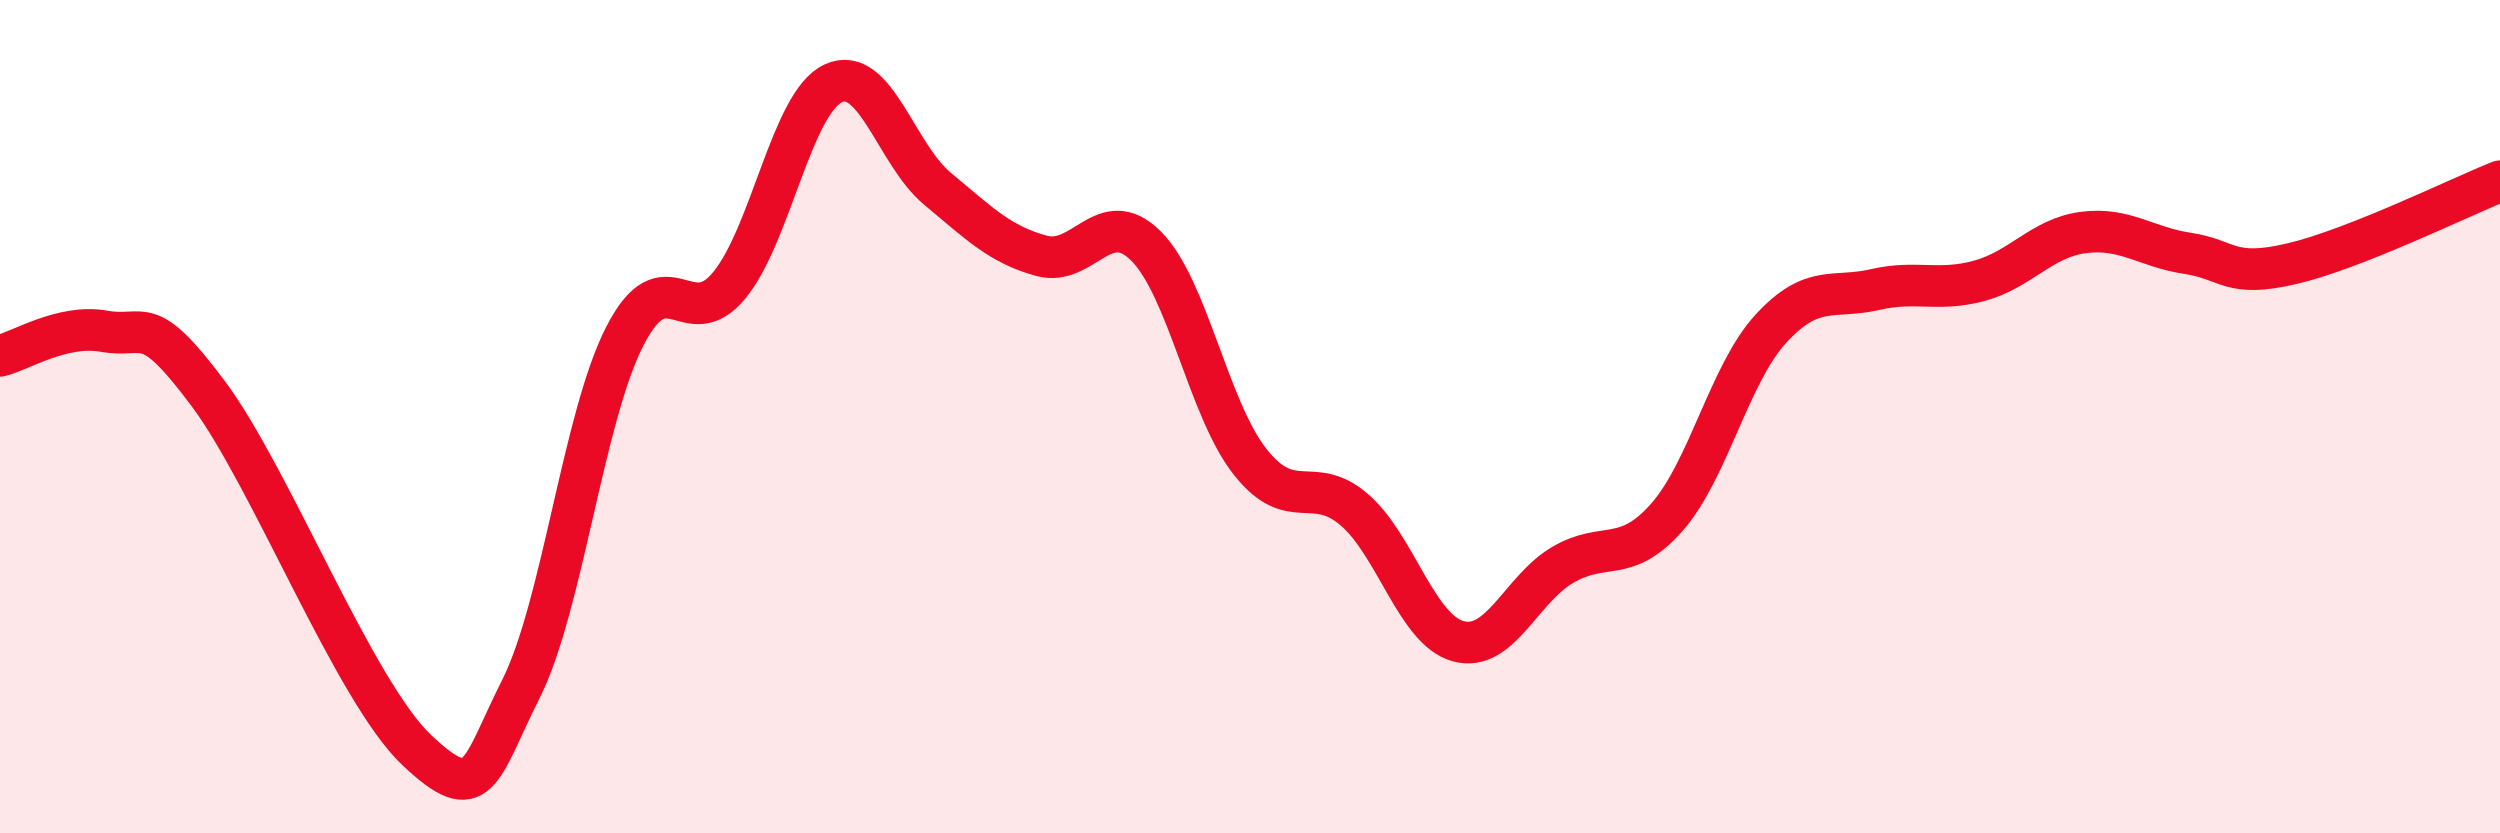 
    <svg width="60" height="20" viewBox="0 0 60 20" xmlns="http://www.w3.org/2000/svg">
      <path
        d="M 0,8.54 C 0.5,8.42 1.5,7.77 2.5,7.95 C 3.5,8.13 3.5,7.44 5,9.45 C 6.5,11.46 8.5,16.58 10,18 C 11.5,19.42 11.5,18.53 12.5,16.54 C 13.5,14.55 14,10 15,8.06 C 16,6.12 16.5,8.06 17.5,6.85 C 18.5,5.64 19,2.46 20,2 C 21,1.54 21.5,3.7 22.5,4.53 C 23.5,5.36 24,5.87 25,6.14 C 26,6.41 26.5,4.91 27.5,5.9 C 28.5,6.89 29,9.81 30,11.08 C 31,12.35 31.5,11.37 32.5,12.23 C 33.5,13.09 34,15.12 35,15.39 C 36,15.66 36.5,14.15 37.5,13.56 C 38.5,12.97 39,13.55 40,12.42 C 41,11.29 41.5,8.98 42.5,7.89 C 43.5,6.8 44,7.18 45,6.95 C 46,6.72 46.5,7.01 47.5,6.74 C 48.5,6.47 49,5.71 50,5.58 C 51,5.45 51.5,5.93 52.5,6.08 C 53.5,6.23 53.5,6.68 55,6.33 C 56.5,5.98 59,4.75 60,4.35L60 20L0 20Z"
        fill="#EB0A25"
        opacity="0.1"
        stroke-linecap="round"
        stroke-linejoin="round"
      />
      <path
        d="M 0,8.54 C 0.5,8.42 1.5,7.77 2.5,7.95 C 3.5,8.13 3.5,7.44 5,9.45 C 6.5,11.46 8.5,16.58 10,18 C 11.5,19.42 11.5,18.53 12.5,16.54 C 13.5,14.55 14,10 15,8.06 C 16,6.12 16.5,8.06 17.5,6.85 C 18.5,5.64 19,2.46 20,2 C 21,1.54 21.5,3.7 22.5,4.53 C 23.5,5.36 24,5.87 25,6.14 C 26,6.41 26.5,4.91 27.5,5.9 C 28.5,6.89 29,9.81 30,11.08 C 31,12.35 31.5,11.37 32.5,12.23 C 33.5,13.09 34,15.12 35,15.39 C 36,15.66 36.5,14.15 37.5,13.56 C 38.5,12.97 39,13.55 40,12.42 C 41,11.29 41.5,8.98 42.5,7.89 C 43.5,6.8 44,7.18 45,6.95 C 46,6.72 46.5,7.01 47.5,6.74 C 48.5,6.47 49,5.71 50,5.58 C 51,5.45 51.5,5.93 52.5,6.08 C 53.5,6.23 53.5,6.68 55,6.33 C 56.5,5.98 59,4.75 60,4.35"
        stroke="#EB0A25"
        stroke-width="1"
        fill="none"
        stroke-linecap="round"
        stroke-linejoin="round"
      />
    </svg>
  